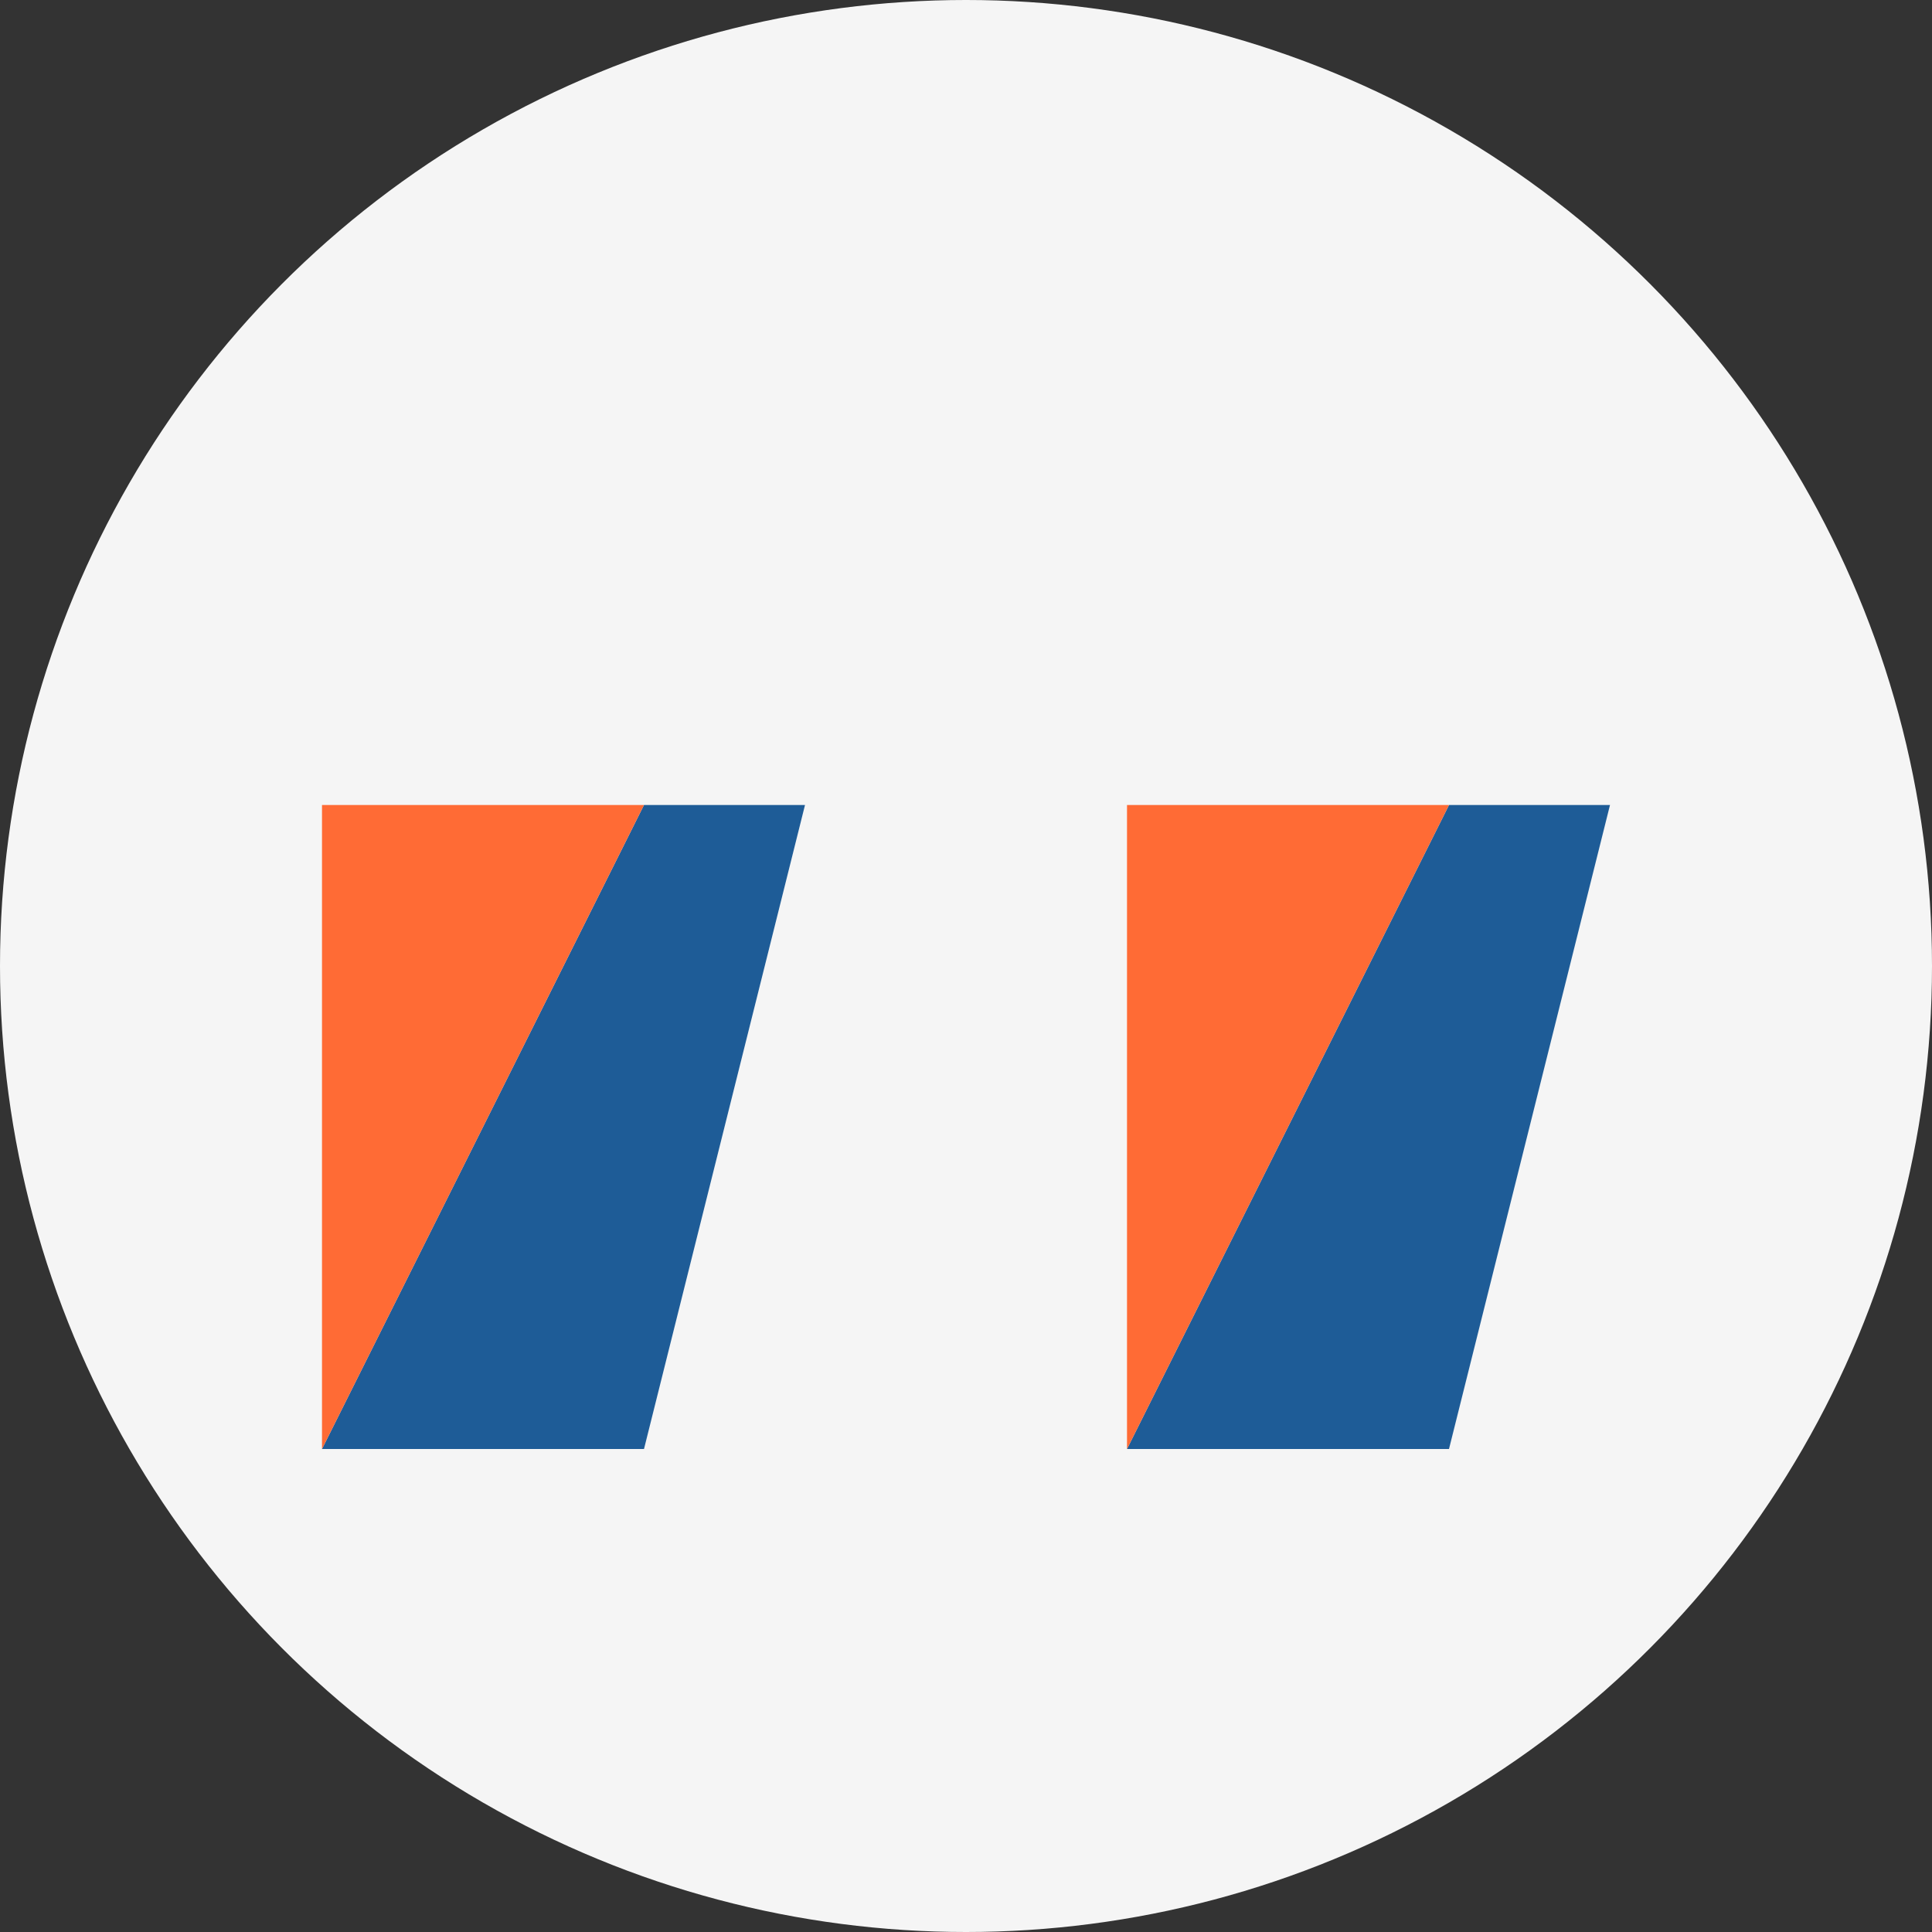 <svg xmlns="http://www.w3.org/2000/svg" width="60" height="60" viewBox="0 0 60 60">
  <rect x="0" y="0" width="60" height="60" fill="#333333" stroke="none"/>
  <defs>
    <style>
      .quote-bg { fill: #f5f5f5; }
      .quote-mark { fill: #1e5c97; }
      .quote-accent { fill: #ff6b35; }
    </style>
  </defs>
  
  <!-- Background -->
  <circle class="quote-bg" cx="30" cy="30" r="30"/>
  
  <!-- Quote Marks -->
  <g transform="translate(10, 15)">
    <!-- Left quotation mark -->
    <path class="quote-mark" d="M0,30 L10,10 L15,10 L10,30 Z"/>
    <path class="quote-accent" d="M0,10 L5,10 L10,10 L0,30 L0,10 Z"/>
    
    <!-- Right quotation mark -->
    <path class="quote-mark" d="M25,30 L35,10 L40,10 L35,30 Z"/>
    <path class="quote-accent" d="M25,10 L30,10 L35,10 L25,30 L25,10 Z"/>
  </g>
</svg>
